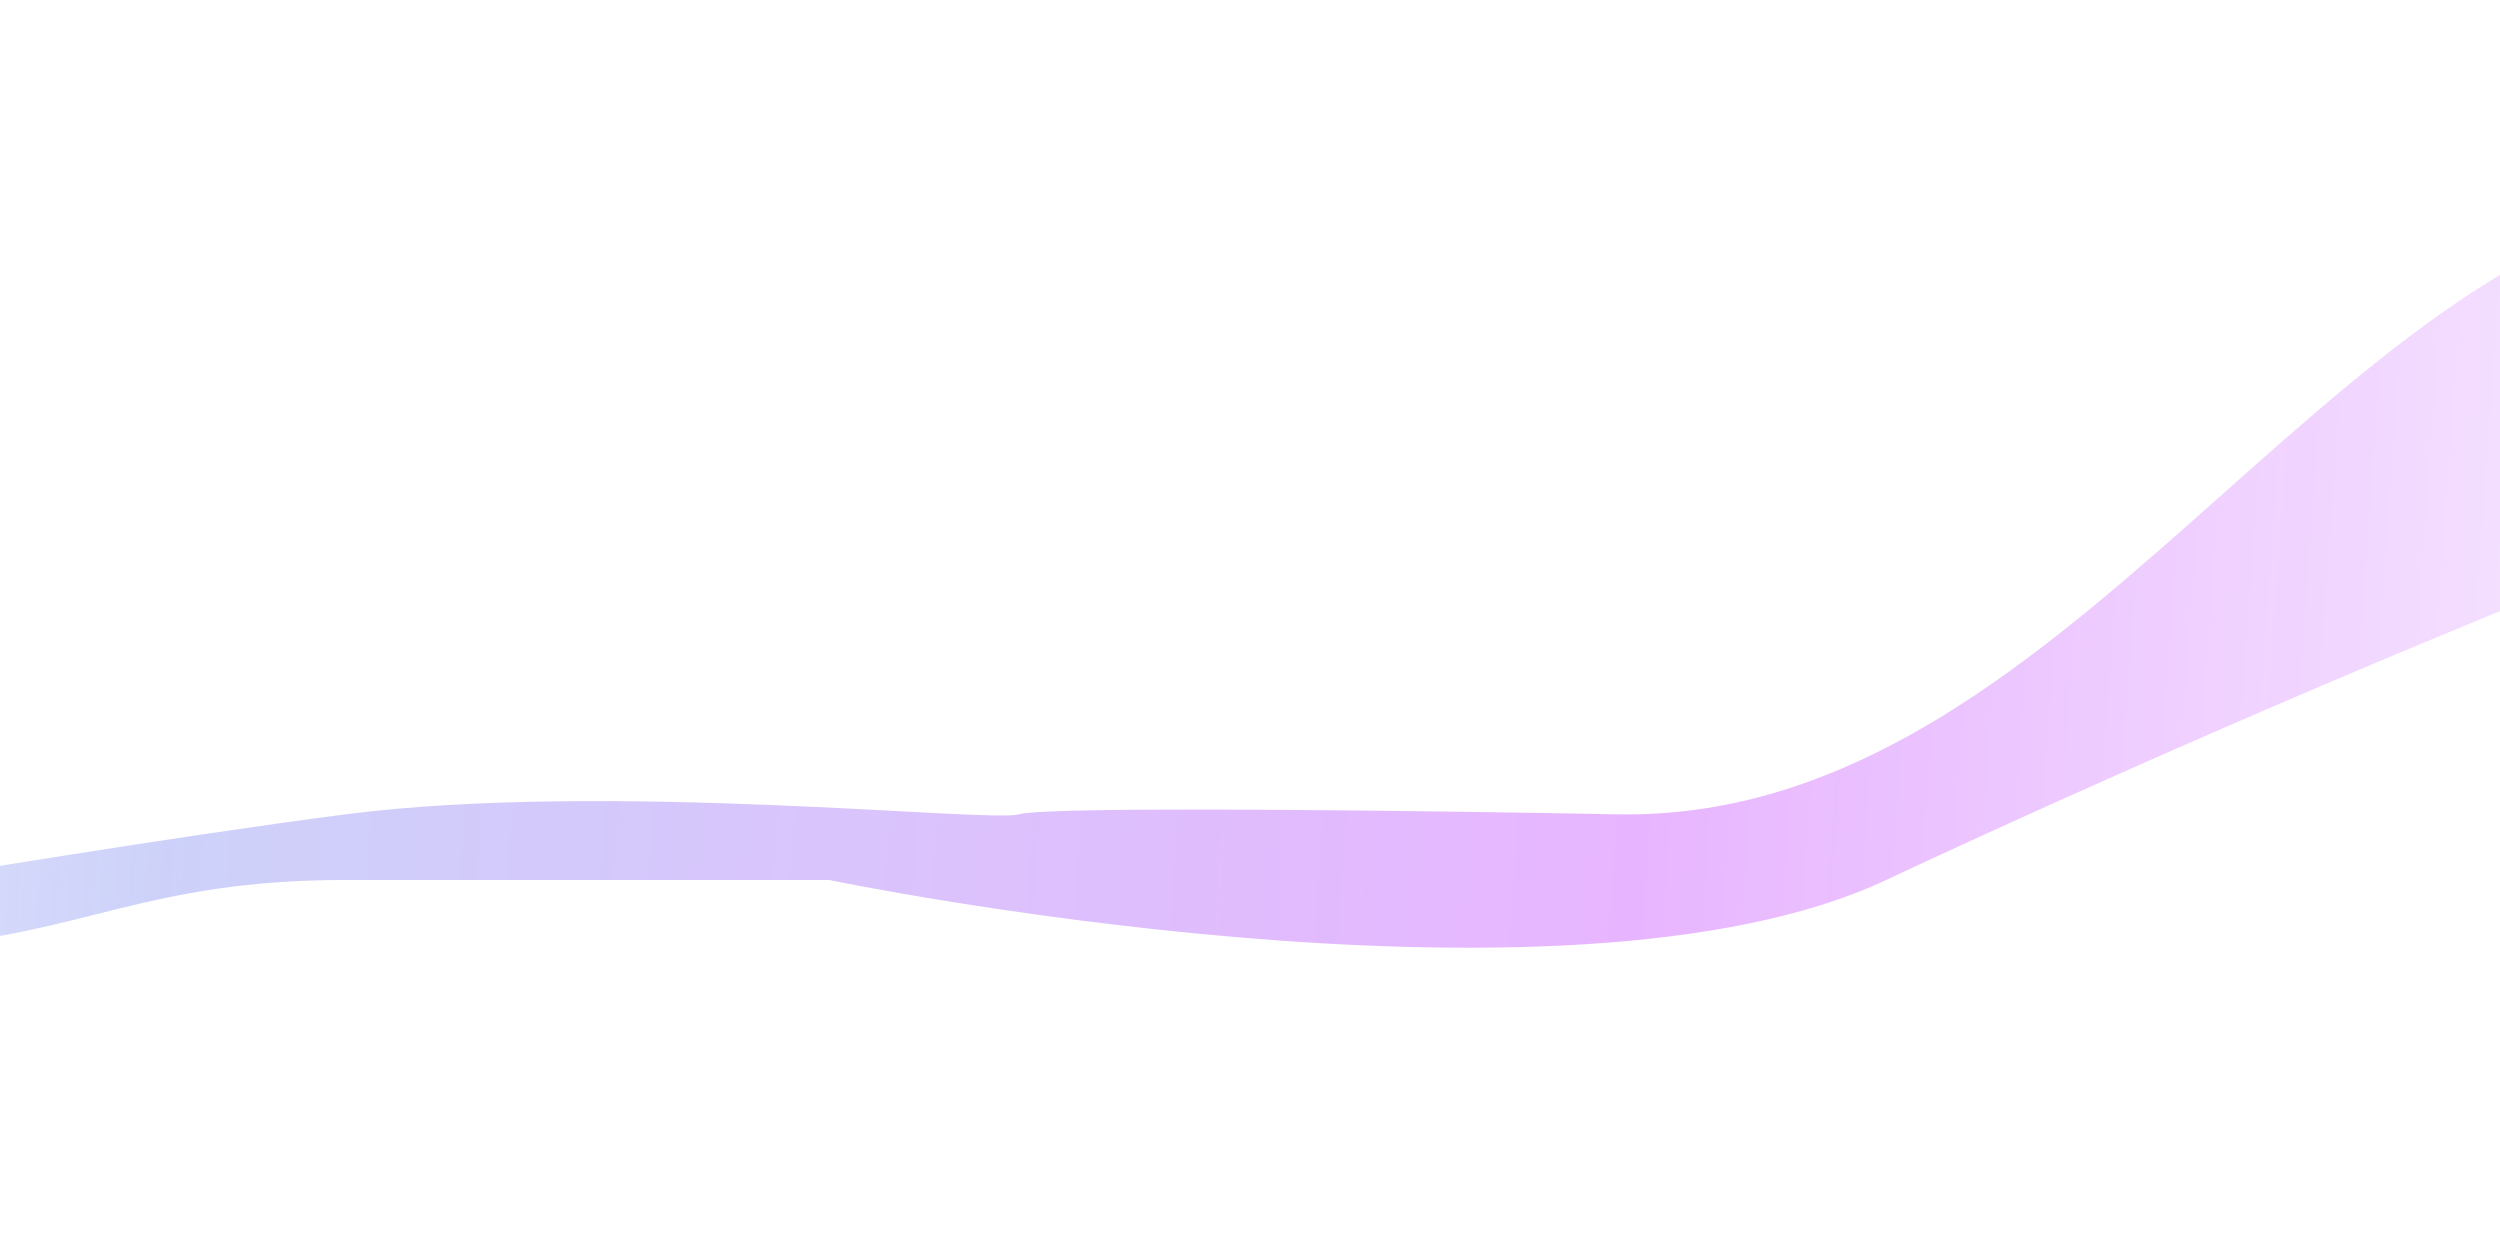 <svg width="1440" height="721" viewBox="0 0 1440 721" fill="none" xmlns="http://www.w3.org/2000/svg">
<g filter="url(#filter0_f_1016_91431)">
<path d="M586.87 469.047C604.217 464.086 823.647 466.98 931.195 469.047C1178.62 473.803 1323.1 169.092 1537.45 116.43C1672.18 83.328 1851.9 124.472 1988.42 169.184C2127.31 142.138 2216.69 155.188 2188.8 247.529C2188.8 247.529 2104.12 207.076 1988.42 169.184C1697.14 225.908 1188.11 458.995 1086.44 506.872C899.971 594.685 477.589 506.872 477.589 506.872H199.18C83.538 506.872 48.367 538.266 -49.74 545.321C-136.226 551.541 -185.535 598.742 -276.976 613.907C-469.6 645.853 -754 313.513 -754 313.513L-726.246 195.437L-659.463 151.153C-659.463 151.153 -674.073 334.997 -590.945 421.165C-455.216 561.857 -49.74 506.872 -49.74 506.872C-49.74 506.872 99.38 481.893 199.18 469.047C349.758 449.666 569.524 474.009 586.87 469.047Z" fill="url(#paint0_linear_1016_91431)" fill-opacity="0.3"/>
</g>
<defs>
<filter id="filter0_f_1016_91431" x="-858" y="0.418" width="3155.9" height="719.653" filterUnits="userSpaceOnUse" color-interpolation-filters="sRGB">
<feFlood flood-opacity="0" result="BackgroundImageFix"/>
<feBlend mode="normal" in="SourceGraphic" in2="BackgroundImageFix" result="shape"/>
<feGaussianBlur stdDeviation="52" result="effect1_foregroundBlur_1016_91431"/>
</filter>
<linearGradient id="paint0_linear_1016_91431" x1="1602.5" y1="-290.756" x2="-500.666" y2="-441.878" gradientUnits="userSpaceOnUse">
<stop stop-color="#E3B6FF"/>
<stop offset="0.285" stop-color="#AD00FF" stop-opacity="0.968"/>
<stop offset="0.683" stop-color="#5766EC"/>
<stop offset="1" stop-color="#5766EC" stop-opacity="0"/>
</linearGradient>
</defs>
</svg>
